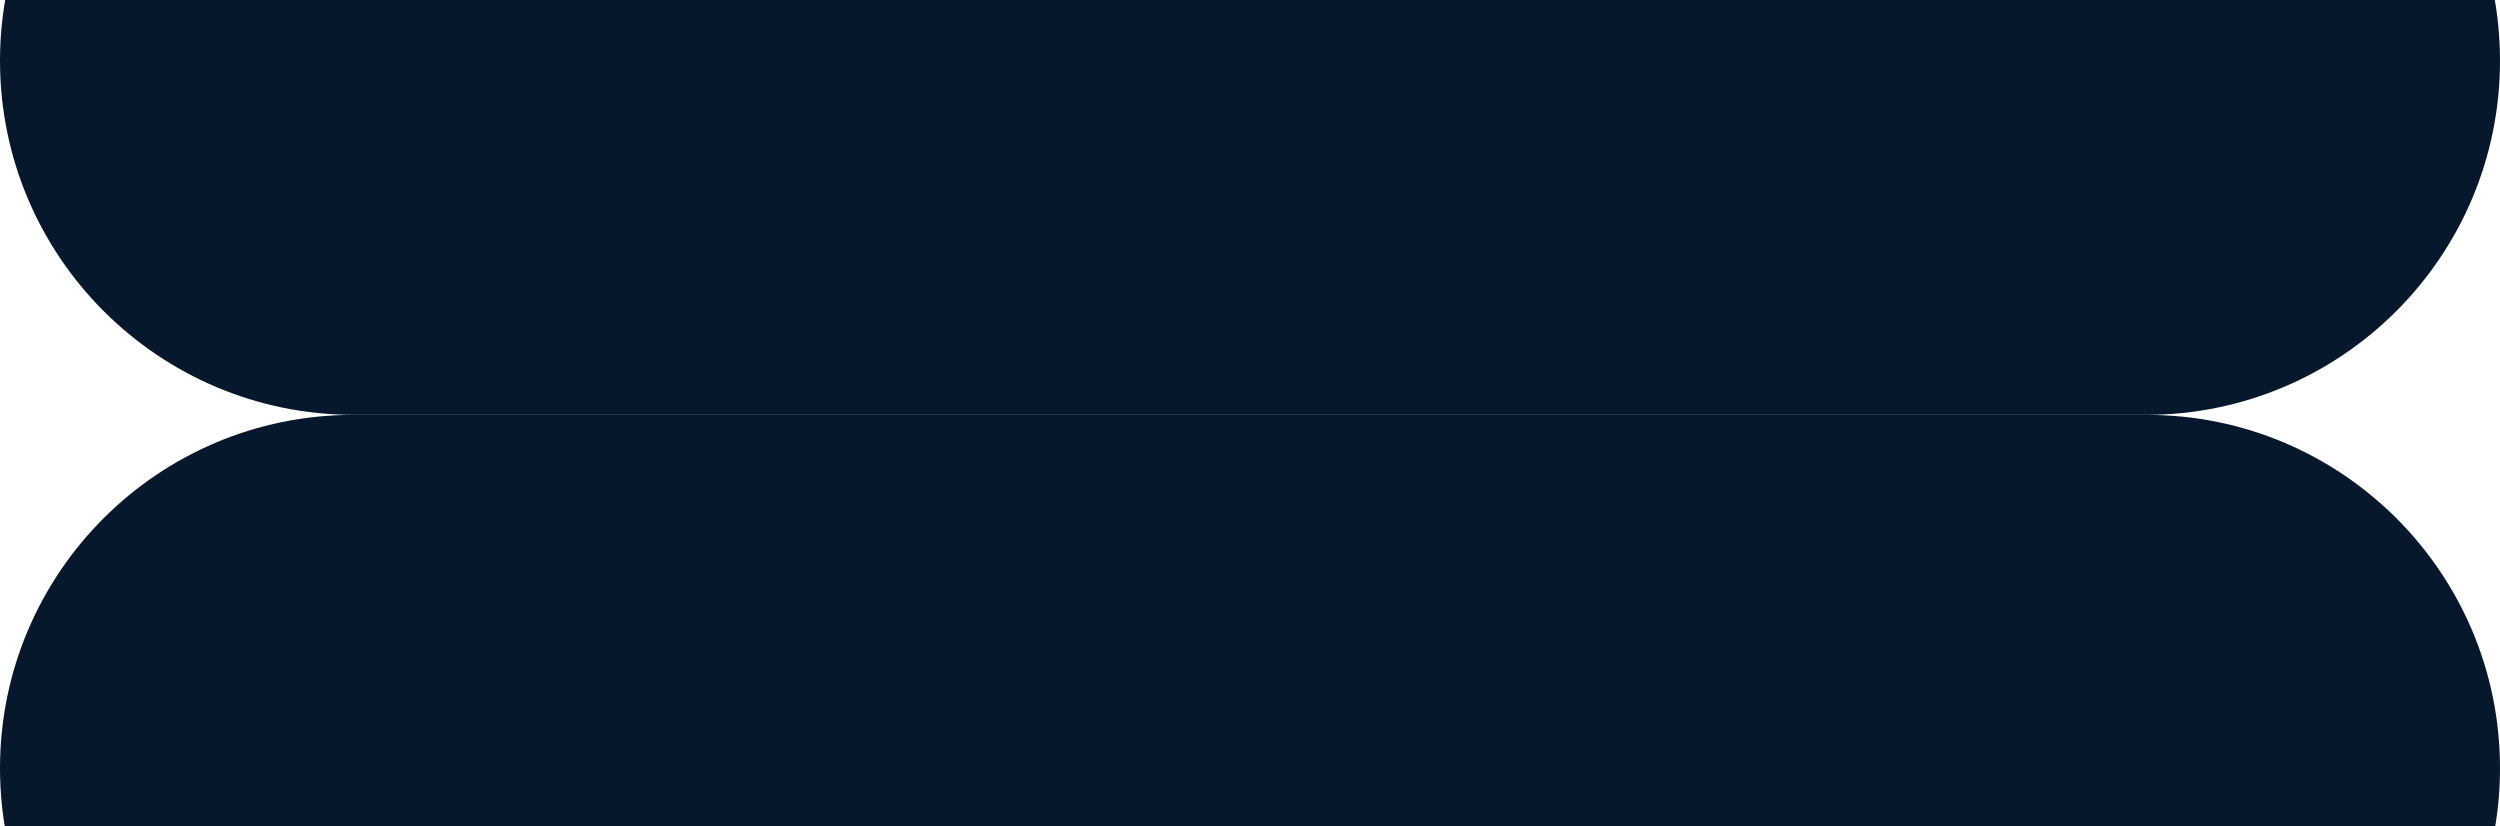 <svg  viewBox="0 0 1440 476" fill="none" xmlns="http://www.w3.org/2000/svg">
<path d="M0 34.982C0 -77.674 91.326 -169 203.982 -169H1236.02C1348.67 -169 1440 -77.674 1440 34.982C1440 147.639 1348.67 238.965 1236.02 238.965H203.982C91.326 238.965 0 147.639 0 34.982Z" fill="#07182D"/>
<path d="M0 442.482C0 330.083 91.118 238.965 203.518 238.965H1236.48C1348.88 238.965 1440 330.083 1440 442.482C1440 554.882 1348.88 646 1236.48 646H203.518C91.118 646 0 554.882 0 442.482Z" fill="#07182D"/>
</svg>
